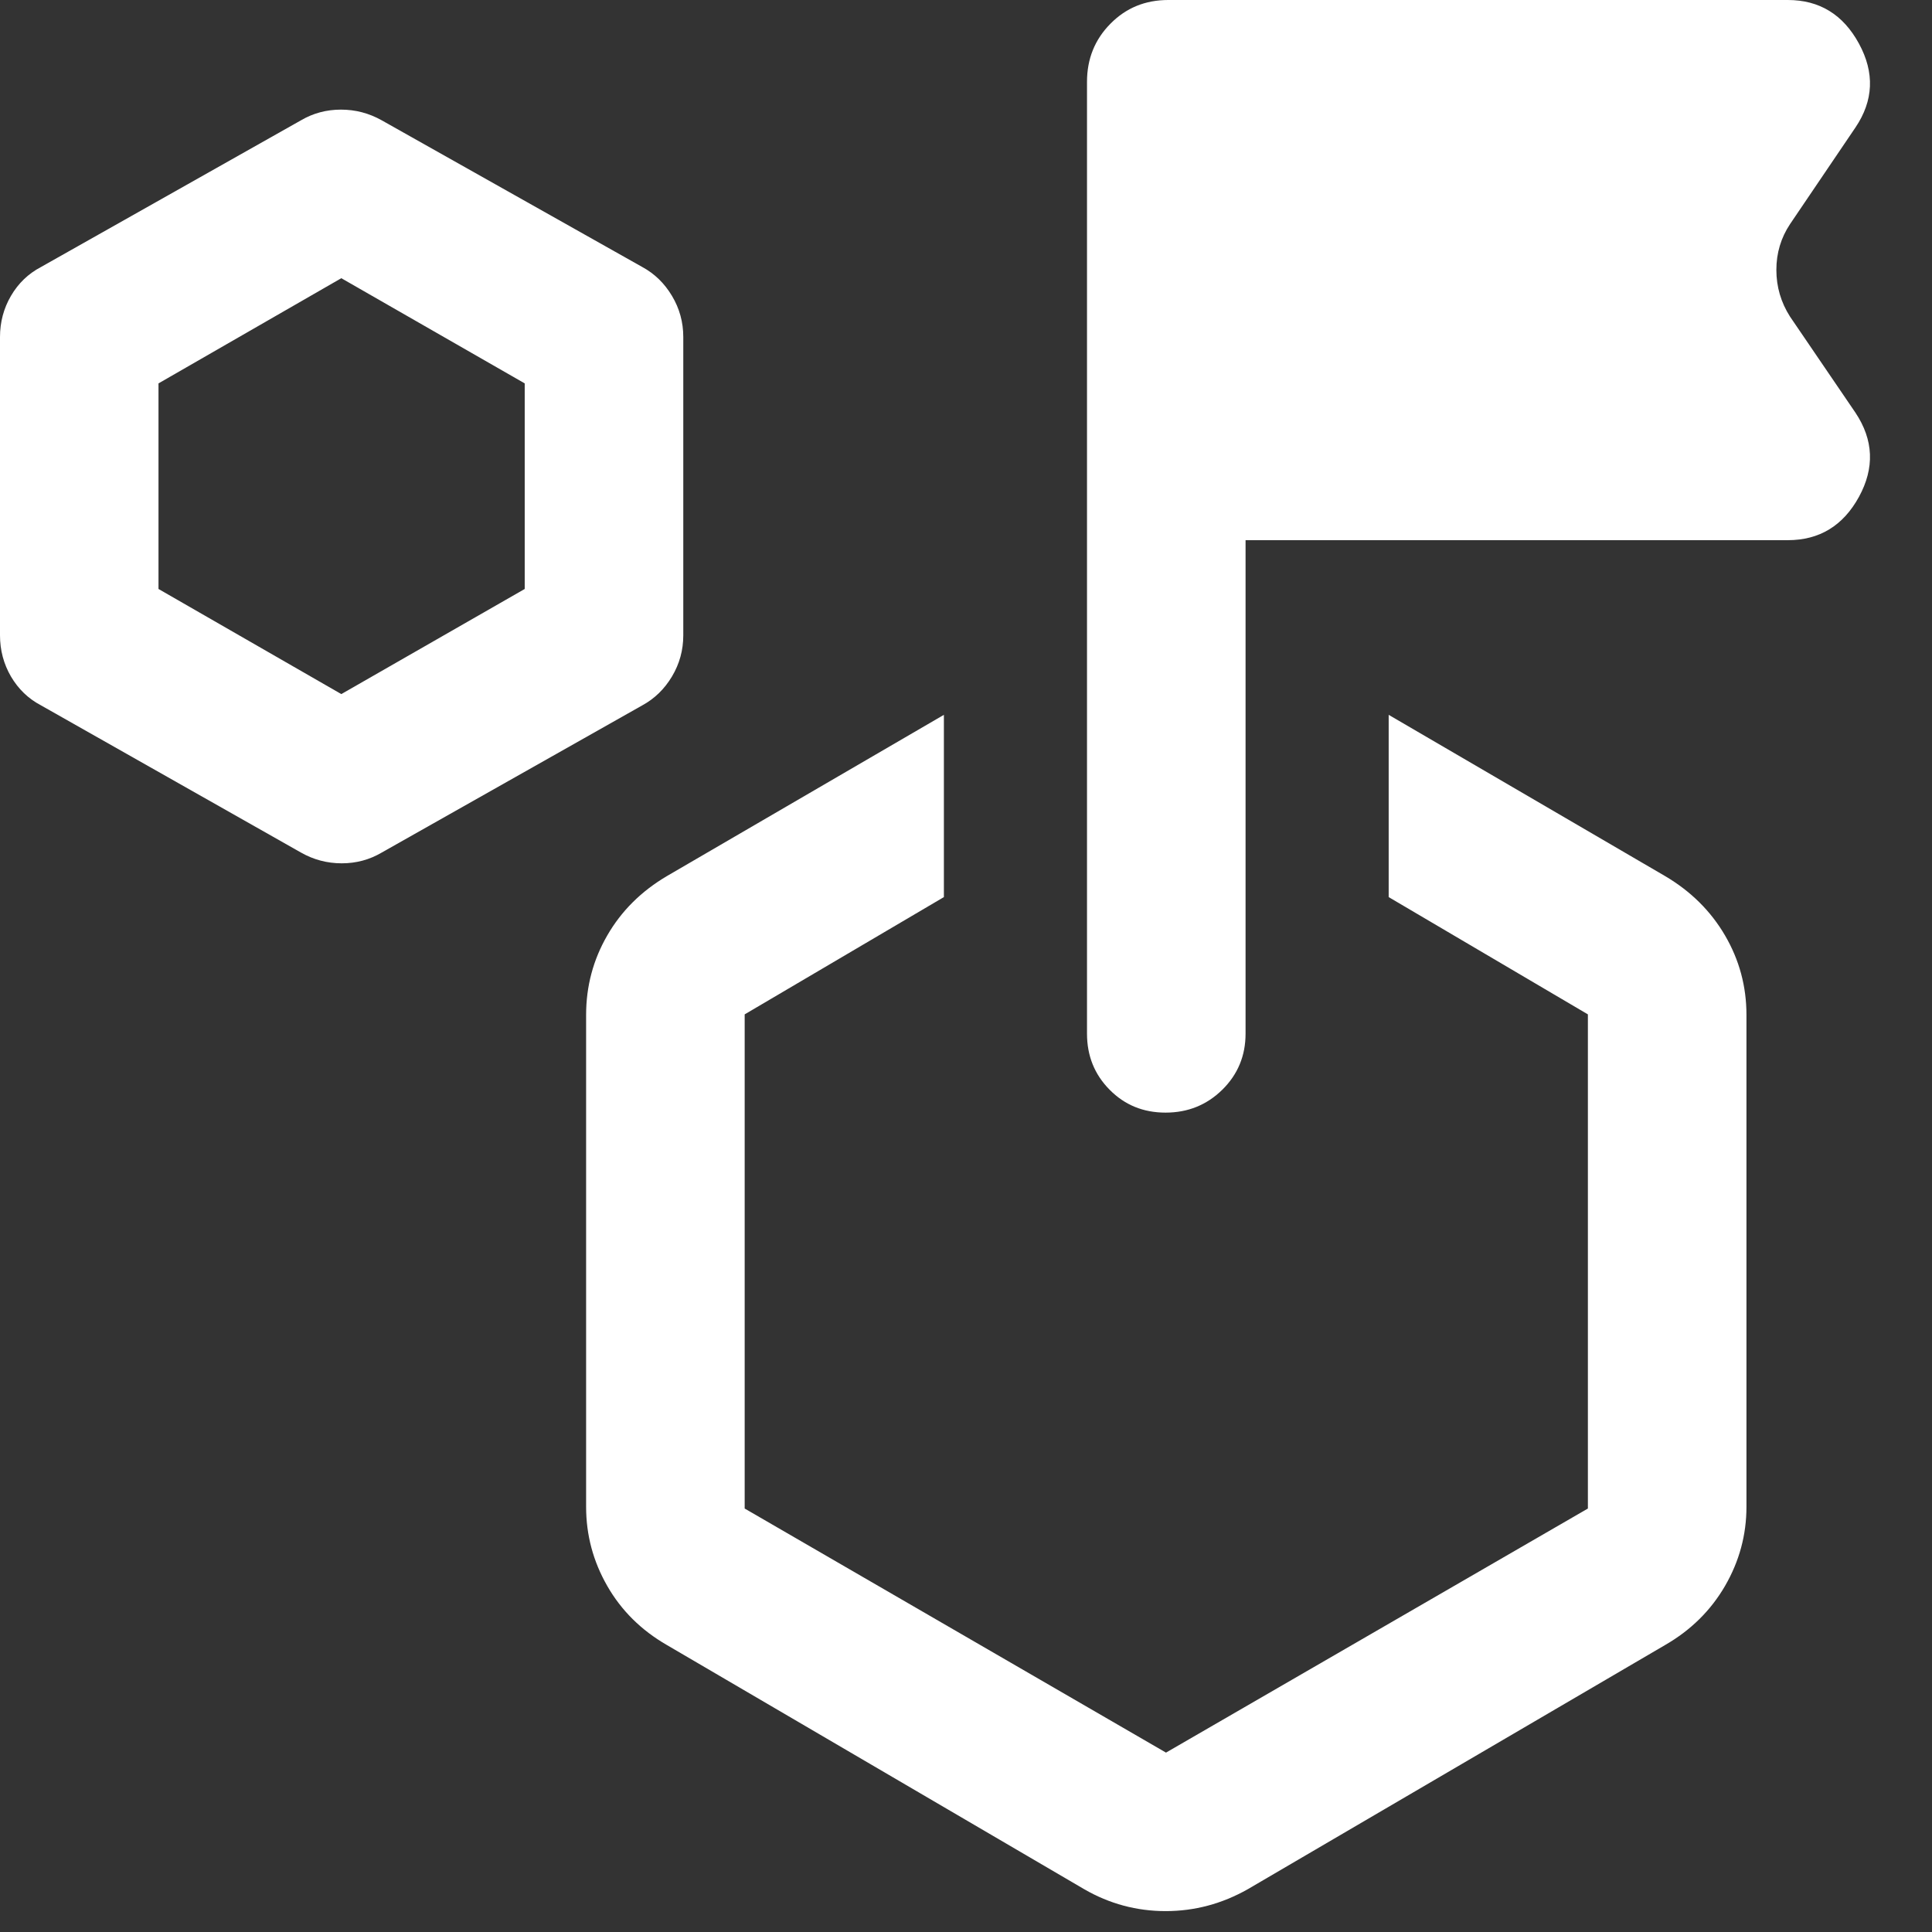 <?xml version="1.0" encoding="utf-8"?>
<svg xmlns="http://www.w3.org/2000/svg" fill="none" height="100%" overflow="visible" preserveAspectRatio="none" style="display: block;" viewBox="0 0 27 27" width="100%">
<rect x="0" y="0" width="27" height="27" fill="#333333" stroke="none"/>
<path d="M4.207 11.915L0.572 9.857C0.395 9.764 0.256 9.629 0.153 9.454C0.051 9.278 0 9.087 0 8.878V4.71C0 4.502 0.051 4.31 0.153 4.135C0.256 3.959 0.395 3.825 0.572 3.732L4.207 1.681C4.376 1.582 4.562 1.532 4.765 1.532C4.968 1.532 5.157 1.582 5.334 1.681L8.977 3.732C9.148 3.825 9.286 3.959 9.391 4.135C9.496 4.31 9.549 4.502 9.549 4.71V8.878C9.549 9.087 9.496 9.278 9.391 9.454C9.286 9.629 9.148 9.764 8.977 9.857L5.334 11.915C5.164 12.015 4.978 12.065 4.776 12.065C4.573 12.065 4.383 12.015 4.207 11.915ZM4.77 9.7L7.333 8.231V5.358L4.77 3.888L2.215 5.358V8.231L4.77 9.7ZM19.407 12.537V9.99L23.271 12.244C23.63 12.456 23.909 12.733 24.108 13.074C24.307 13.415 24.407 13.785 24.407 14.183V21.058C24.407 21.451 24.307 21.819 24.108 22.163C23.909 22.506 23.63 22.782 23.271 22.989L17.438 26.402C17.077 26.606 16.695 26.708 16.29 26.708C15.885 26.708 15.505 26.606 15.152 26.402L9.319 22.989C8.96 22.782 8.682 22.506 8.486 22.163C8.289 21.819 8.191 21.451 8.191 21.058V14.183C8.191 13.785 8.289 13.415 8.486 13.074C8.682 12.733 8.96 12.456 9.319 12.244L13.191 9.99V12.537L10.407 14.176V21.082L16.295 24.493L22.191 21.082V14.176L19.407 12.537ZM17.407 7.549V14.445C17.407 14.755 17.298 15.016 17.082 15.229C16.865 15.442 16.601 15.549 16.289 15.549C15.977 15.549 15.717 15.442 15.507 15.229C15.296 15.016 15.191 14.755 15.191 14.445V1.144C15.191 0.823 15.3 0.552 15.519 0.331C15.737 0.11 16.006 0 16.327 0H24.985C25.427 0 25.758 0.203 25.979 0.609C26.2 1.015 26.184 1.406 25.93 1.782L25.016 3.132C24.889 3.323 24.825 3.537 24.825 3.772C24.825 4.008 24.889 4.226 25.016 4.425L25.93 5.767C26.184 6.148 26.2 6.54 25.979 6.944C25.758 7.347 25.427 7.549 24.985 7.549H17.407Z" fill="white" id="Vector"/>
</svg>